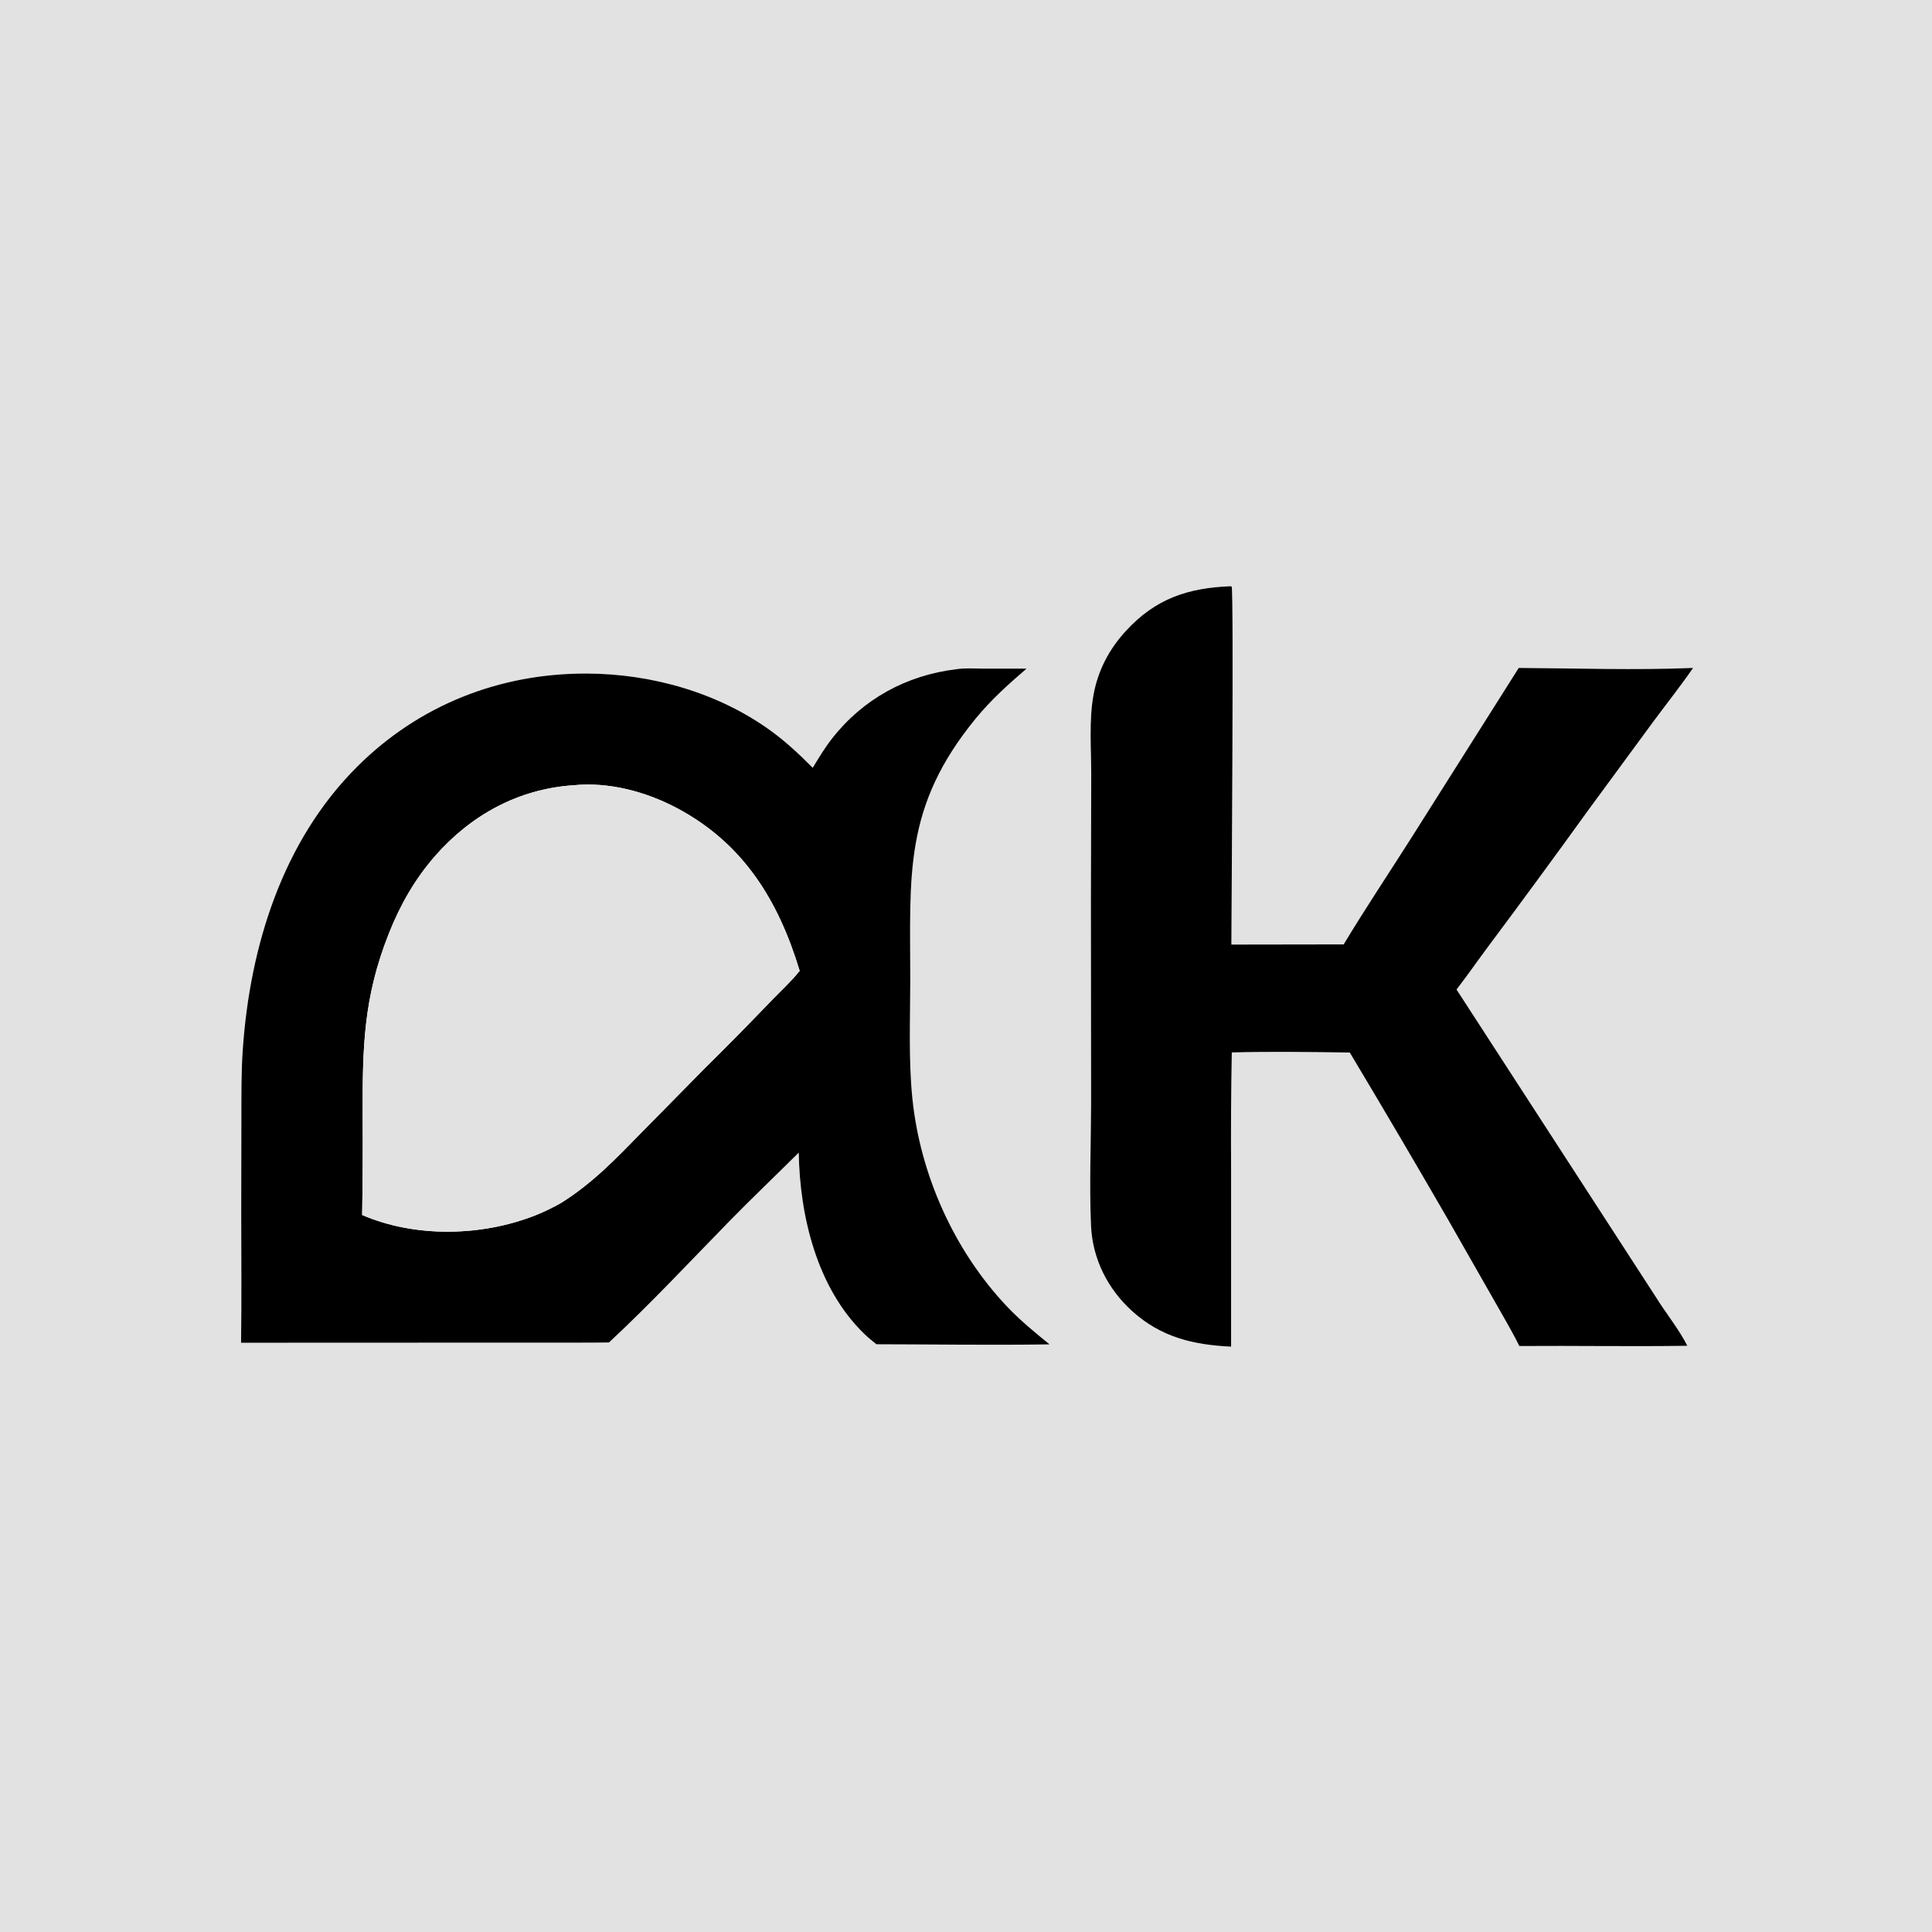 <svg xmlns="http://www.w3.org/2000/svg" style="display: block;" viewBox="0 0 2048 2048" width="1024" height="1024"><path transform="translate(0,0)" fill="rgb(226,226,226)" d="M 0 0 L 2048 0 L 2048 2048 L 0 2048 L 0 0 z M 1304.32 621.444 C 1259.23 623.222 1225.08 634.568 1193.78 668.495 C 1175.73 688.055 1163.9 710.494 1159.13 736.774 C 1154.27 763.588 1156.76 793.862 1156.75 821.182 L 1156.42 953.983 L 1156.62 1169.69 C 1156.49 1212.66 1154.67 1256.38 1156.53 1299.28 C 1158.06 1334.39 1174.18 1366.4 1200.18 1389.89 C 1230.75 1417.53 1264.91 1425.58 1305.01 1427.5 L 1305.02 1239.02 C 1304.73 1197.9 1304.98 1156.77 1305.77 1115.65 C 1347.35 1114.47 1389.22 1115.17 1430.82 1115.73 C 1465.89 1174.3 1500.51 1233.14 1534.67 1292.26 L 1584.1 1378.91 C 1593.02 1394.79 1602.49 1410.48 1610.53 1426.84 C 1669.88 1426.4 1729.31 1427.49 1788.64 1426.6 C 1779.64 1408.77 1766.26 1392.6 1755.71 1375.57 L 1543.99 1048.92 C 1555.28 1034.36 1565.74 1019.21 1576.75 1004.44 C 1613.06 955.8 1648.98 906.862 1684.49 857.629 L 1752.64 764.858 C 1766.67 745.975 1781.37 727.394 1794.74 708.049 C 1733.41 710.546 1671.31 708.445 1609.91 708.038 L 1495.84 888.516 C 1472.07 925.961 1447.21 963.134 1424.34 1001.1 L 1305.31 1001.28 C 1305.44 964.274 1307.98 627.455 1305.6 621.672 L 1304.32 621.444 z M 1013.74 709.388 C 961.039 715.762 914.814 740.869 881.933 782.96 C 874.301 792.729 867.907 803.288 861.547 813.902 C 847.677 799.97 833.487 786.612 817.565 775.013 C 761.508 734.177 690.759 714.224 621.881 713.997 C 529.65 713.693 444.143 747.374 378.681 812.636 C 299.431 891.645 264.981 1002.94 257.361 1112.36 C 255.654 1136.87 255.939 1161.38 255.872 1185.93 L 255.706 1283.58 C 255.699 1330.17 256.202 1376.8 255.533 1423.38 L 580.924 1423.25 C 602.456 1423.2 624.023 1423.4 645.55 1423.07 C 689.563 1382.14 730.949 1337.7 772.973 1294.73 C 797.111 1270.04 822.214 1246.18 846.709 1221.83 C 847.753 1289.07 866.024 1365.08 915.662 1413.47 C 919.892 1417.6 924.404 1421.33 929.037 1424.98 C 990.178 1425.09 1051.43 1426 1112.56 1425.1 C 1096.94 1412.36 1081.41 1399.66 1067.52 1385 C 1011.4 1325.76 975.307 1244.96 967.127 1163.99 C 962.975 1122.89 964.924 1080.44 964.916 1039.15 C 964.895 926.928 957.614 855.282 1034.36 761.591 C 1050.52 741.863 1068.93 725.365 1088.18 708.782 L 1041.65 708.763 C 1032.7 708.731 1022.6 708.014 1013.74 709.388 z"></path><path transform="translate(0,0)" fill="rgb(0,0,0)" d="M 1305.01 1427.5 C 1264.91 1425.58 1230.75 1417.53 1200.18 1389.89 C 1174.18 1366.4 1158.06 1334.39 1156.53 1299.28 C 1154.67 1256.38 1156.49 1212.66 1156.62 1169.69 L 1156.42 953.983 L 1156.75 821.182 C 1156.76 793.862 1154.27 763.588 1159.13 736.774 C 1163.9 710.494 1175.73 688.055 1193.78 668.495 C 1225.08 634.568 1259.23 623.222 1304.32 621.444 L 1305.6 621.672 C 1307.98 627.455 1305.44 964.274 1305.31 1001.28 L 1424.34 1001.1 C 1447.21 963.134 1472.07 925.961 1495.84 888.516 L 1609.91 708.038 C 1671.31 708.445 1733.41 710.546 1794.74 708.049 C 1781.37 727.394 1766.67 745.975 1752.64 764.858 L 1684.49 857.629 C 1648.98 906.862 1613.06 955.8 1576.75 1004.44 C 1565.74 1019.21 1555.28 1034.36 1543.99 1048.92 L 1755.71 1375.57 C 1766.26 1392.6 1779.64 1408.77 1788.64 1426.6 C 1729.31 1427.49 1669.88 1426.4 1610.53 1426.84 C 1602.49 1410.48 1593.02 1394.79 1584.1 1378.91 L 1534.67 1292.26 C 1500.51 1233.14 1465.89 1174.3 1430.82 1115.73 C 1389.22 1115.17 1347.35 1114.47 1305.77 1115.65 C 1304.98 1156.77 1304.73 1197.9 1305.02 1239.02 L 1305.01 1427.5 z"></path><path transform="translate(0,0)" fill="rgb(0,0,0)" d="M 861.547 813.902 C 867.907 803.288 874.301 792.729 881.933 782.96 C 914.814 740.869 961.039 715.762 1013.74 709.388 C 1022.6 708.014 1032.7 708.731 1041.65 708.763 L 1088.18 708.782 C 1068.93 725.365 1050.52 741.863 1034.36 761.591 C 957.614 855.282 964.895 926.928 964.916 1039.15 C 964.924 1080.44 962.975 1122.89 967.127 1163.99 C 975.307 1244.96 1011.4 1325.76 1067.52 1385 C 1081.41 1399.66 1096.94 1412.36 1112.56 1425.1 C 1051.43 1426 990.178 1425.09 929.037 1424.98 C 924.404 1421.33 919.892 1417.6 915.662 1413.47 C 866.024 1365.08 847.753 1289.07 846.709 1221.83 C 822.214 1246.18 797.111 1270.04 772.973 1294.73 C 730.949 1337.7 689.563 1382.14 645.55 1423.07 C 624.023 1423.4 602.456 1423.2 580.924 1423.25 L 255.533 1423.38 C 256.202 1376.8 255.699 1330.17 255.706 1283.58 L 255.872 1185.93 C 255.939 1161.38 255.654 1136.87 257.361 1112.36 C 264.981 1002.94 299.431 891.645 378.681 812.636 C 444.143 747.374 529.65 713.693 621.881 713.997 C 690.759 714.224 761.508 734.177 817.565 775.013 C 833.487 786.612 847.677 799.97 861.547 813.902 z M 607.728 832.426 C 549.634 836.304 499.042 864.003 460.935 907.731 C 439.534 932.287 424.123 959.486 412.152 989.696 C 385.053 1058.09 384.302 1110.57 384.438 1182.8 C 384.661 1217.84 384.481 1252.88 383.898 1287.91 C 440.046 1312.23 510.565 1310.7 567.315 1288.39 C 576.695 1284.7 585.538 1280.28 594.357 1275.42 C 628.697 1253.88 652.547 1228.51 680.549 1199.97 L 744.979 1134.53 C 769.39 1110.44 793.465 1086.02 817.198 1061.26 C 827.353 1050.71 838.558 1040.59 847.672 1029.14 C 825.401 955.419 788.65 894.7 718.449 857.075 C 685.351 839.336 645.498 828.584 607.728 832.426 z"></path><path transform="translate(0,0)" fill="rgb(226,226,226)" d="M 383.898 1287.91 C 384.481 1252.88 384.661 1217.84 384.438 1182.8 C 384.302 1110.57 385.053 1058.09 412.152 989.696 C 424.123 959.486 439.534 932.287 460.935 907.731 C 499.042 864.003 549.634 836.304 607.728 832.426 C 645.498 828.584 685.351 839.336 718.449 857.075 C 788.65 894.7 825.401 955.419 847.672 1029.14 C 838.558 1040.59 827.353 1050.71 817.198 1061.26 C 793.465 1086.02 769.39 1110.44 744.979 1134.53 L 680.549 1199.97 C 652.547 1228.51 628.697 1253.88 594.357 1275.42 C 585.538 1280.28 576.695 1284.7 567.315 1288.39 C 510.565 1310.7 440.046 1312.23 383.898 1287.91 z"></path></svg>